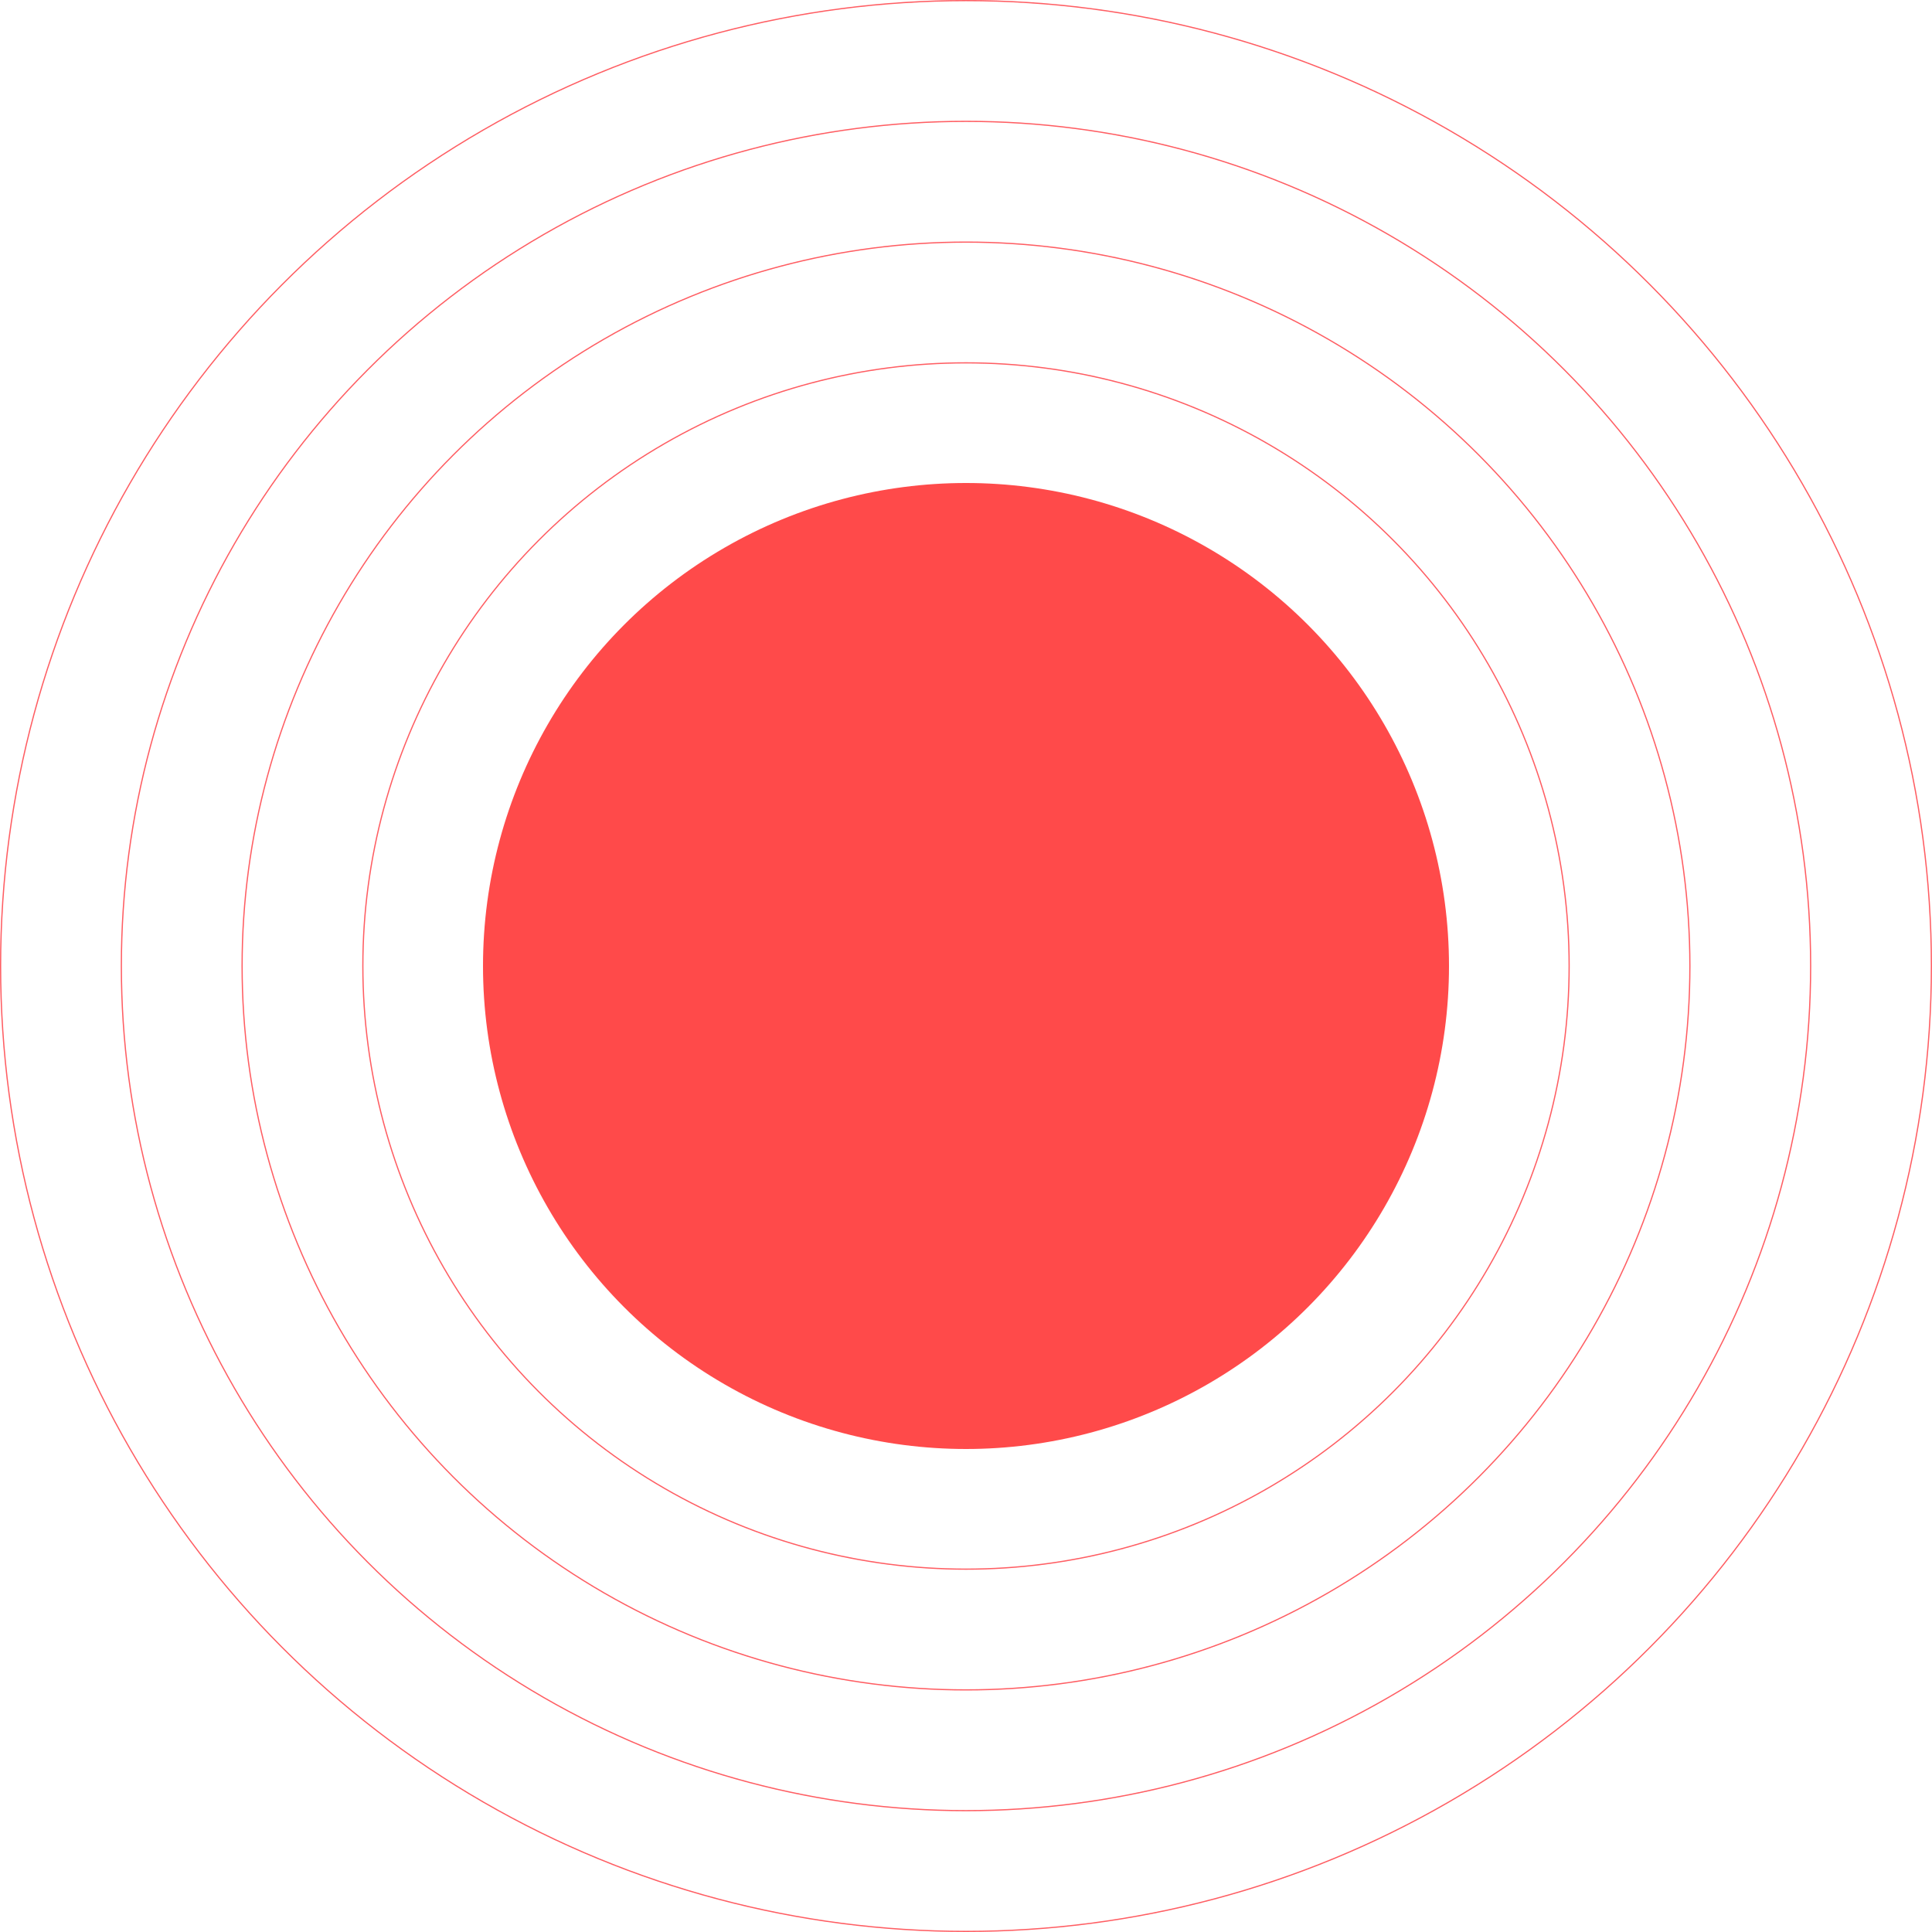 <?xml version="1.0" encoding="UTF-8"?> <svg xmlns="http://www.w3.org/2000/svg" width="1600" height="1600" viewBox="0 0 1600 1600" fill="none"> <circle cx="800" cy="800" r="599.5" stroke="#FF5D62"></circle> <circle cx="800" cy="800" r="499.5" stroke="#FF5D62"></circle> <circle cx="800" cy="800" r="400" fill="#FF4A4A"></circle> <circle cx="800" cy="800" r="699.5" stroke="#FF5D62"></circle> <circle cx="800" cy="800" r="799.5" stroke="#FF5D62"></circle> </svg> 